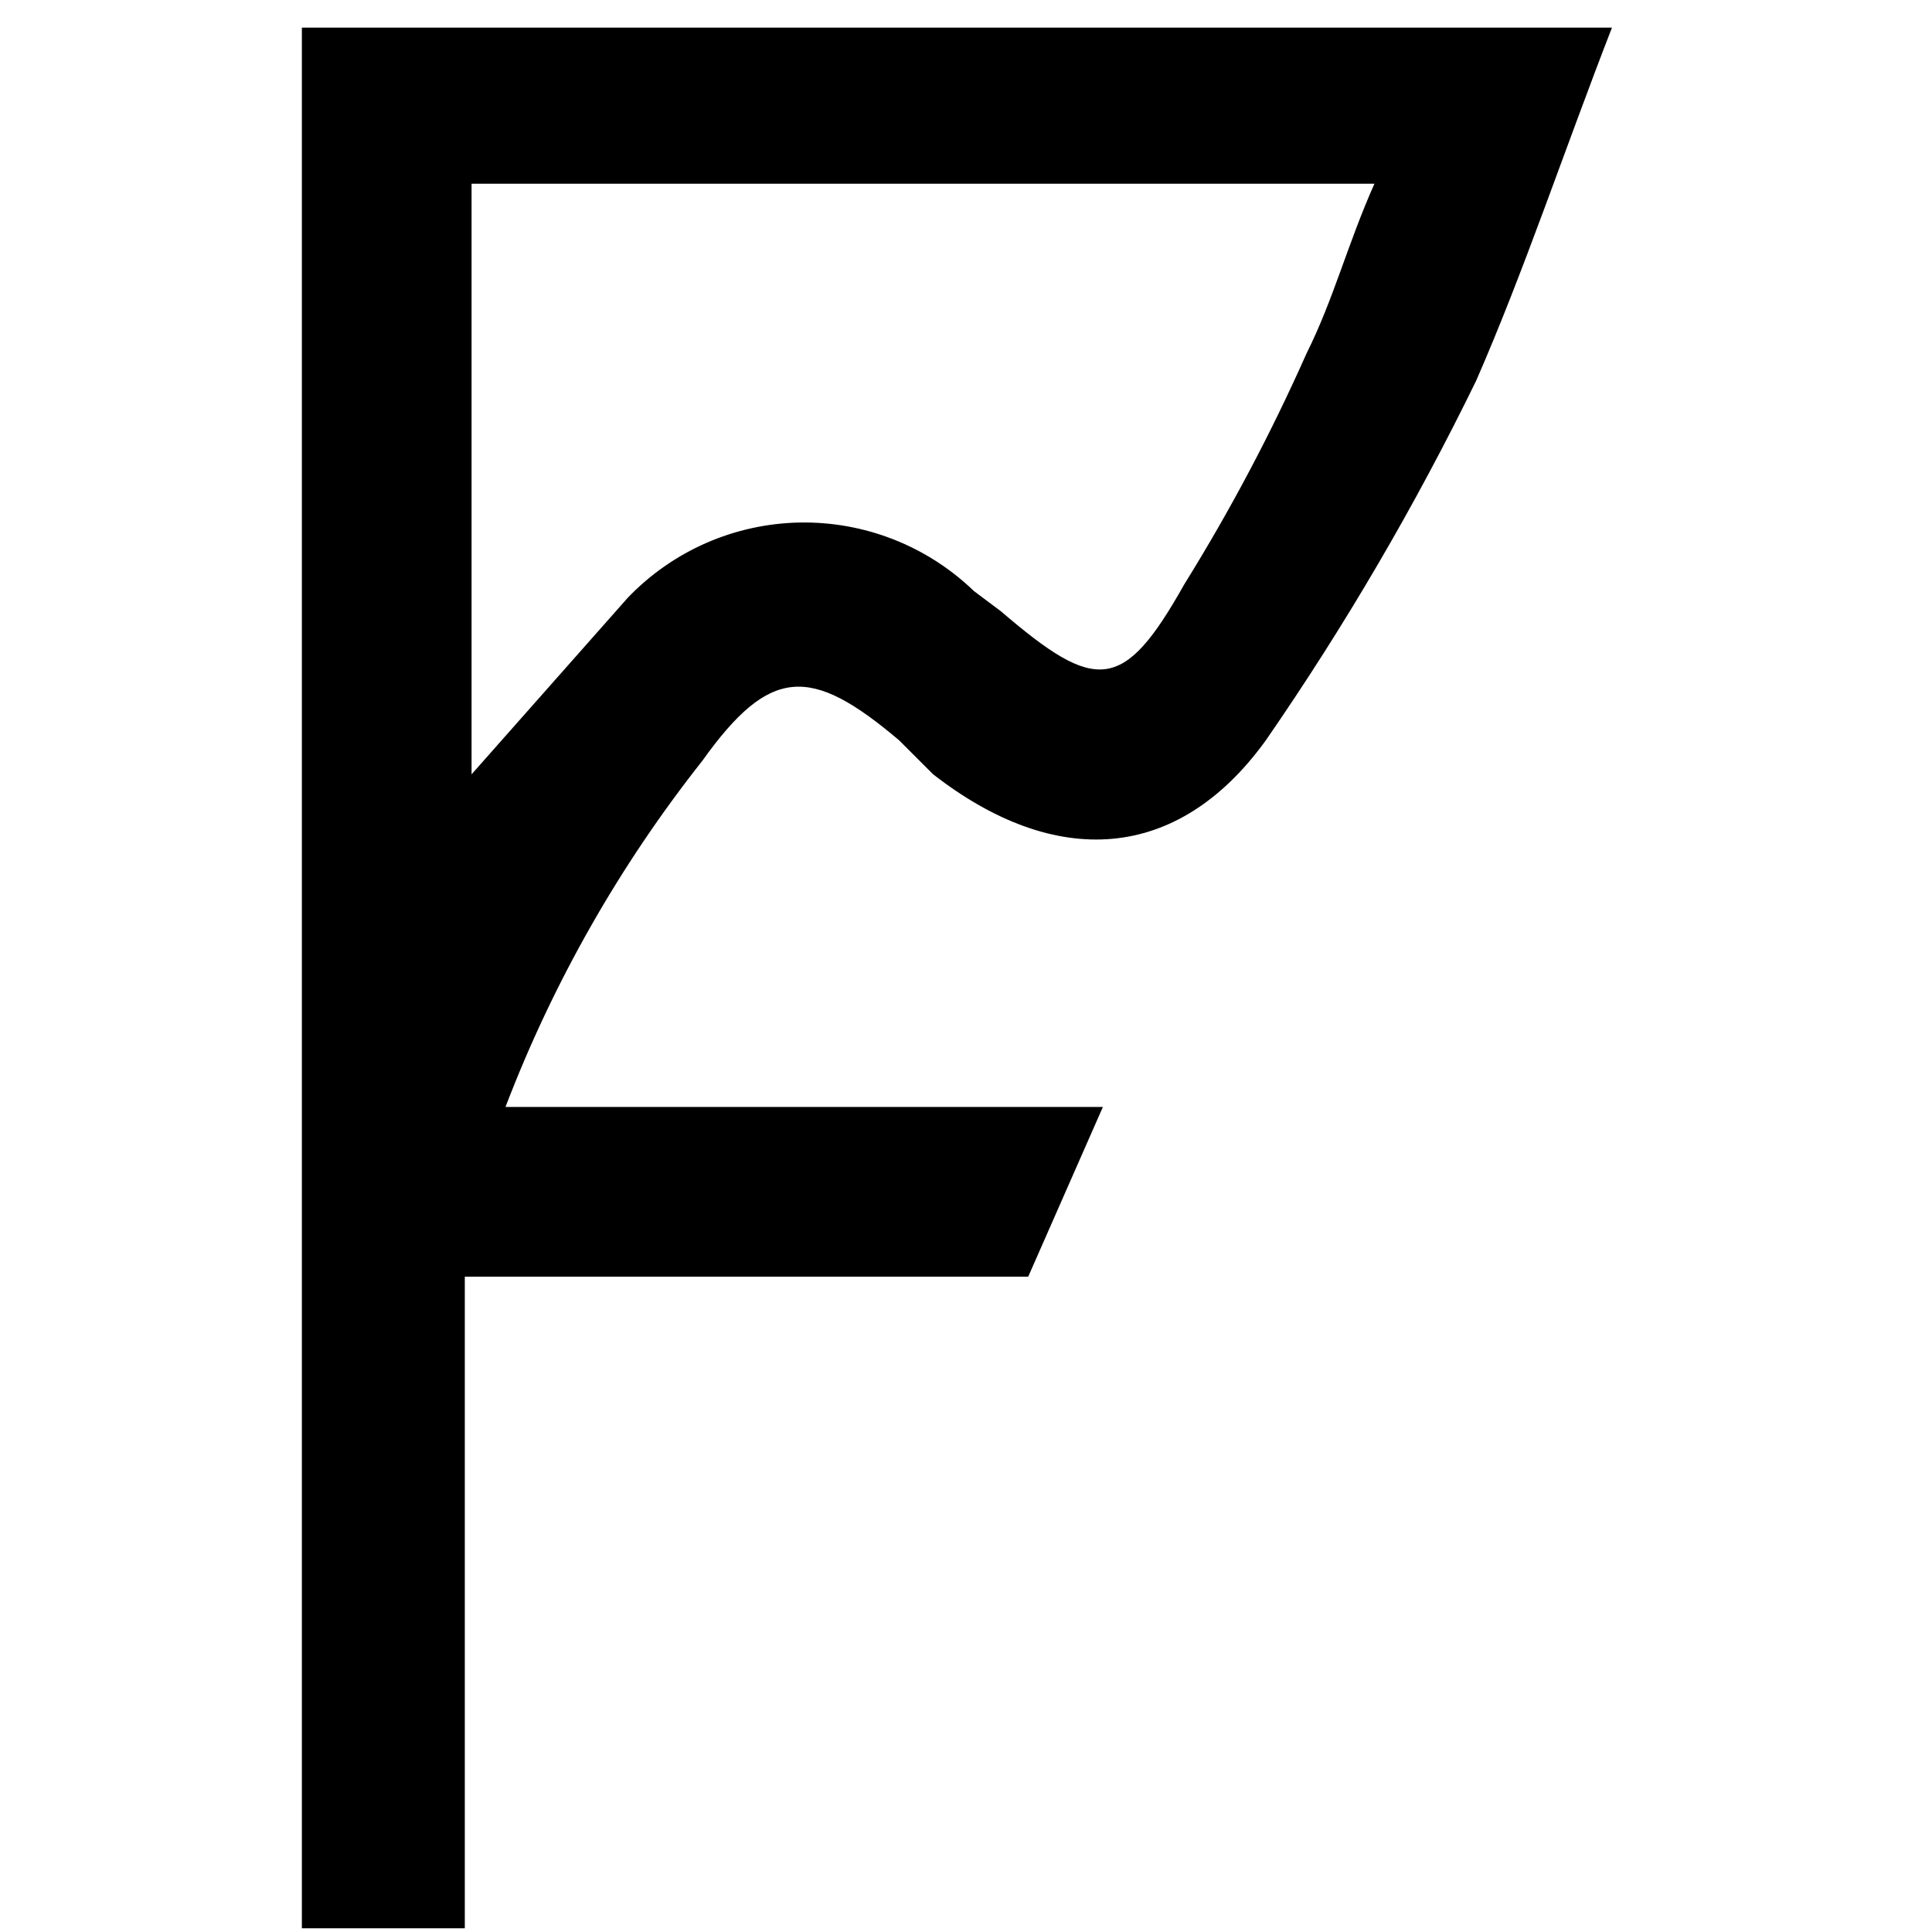 <svg width="50" height="50" viewBox="0 0 33 48" fill="none" xmlns="http://www.w3.org/2000/svg">
<path d="M32.549 0.686C31.369 3.722 30.357 6.758 29.176 9.456C27.661 12.563 25.913 15.551 23.948 18.395C21.756 21.43 18.72 21.599 15.684 19.238L14.841 18.395C12.649 16.539 11.637 16.539 9.95 18.901C7.893 21.503 6.244 24.403 5.059 27.502H19.901L18.046 31.718H4.048V47.908H0V0.686H32.549ZM4.216 4.565V19.238L8.095 14.853C8.648 14.276 9.309 13.813 10.041 13.492C10.773 13.171 11.562 12.998 12.361 12.982C13.16 12.967 13.954 13.109 14.698 13.401C15.442 13.693 16.121 14.129 16.696 14.684L17.371 15.19C19.732 17.214 20.407 17.214 21.924 14.516C23.067 12.676 24.081 10.761 24.96 8.782C25.635 7.432 25.972 6.083 26.647 4.565H4.216Z" fill="black"/>
</svg>
